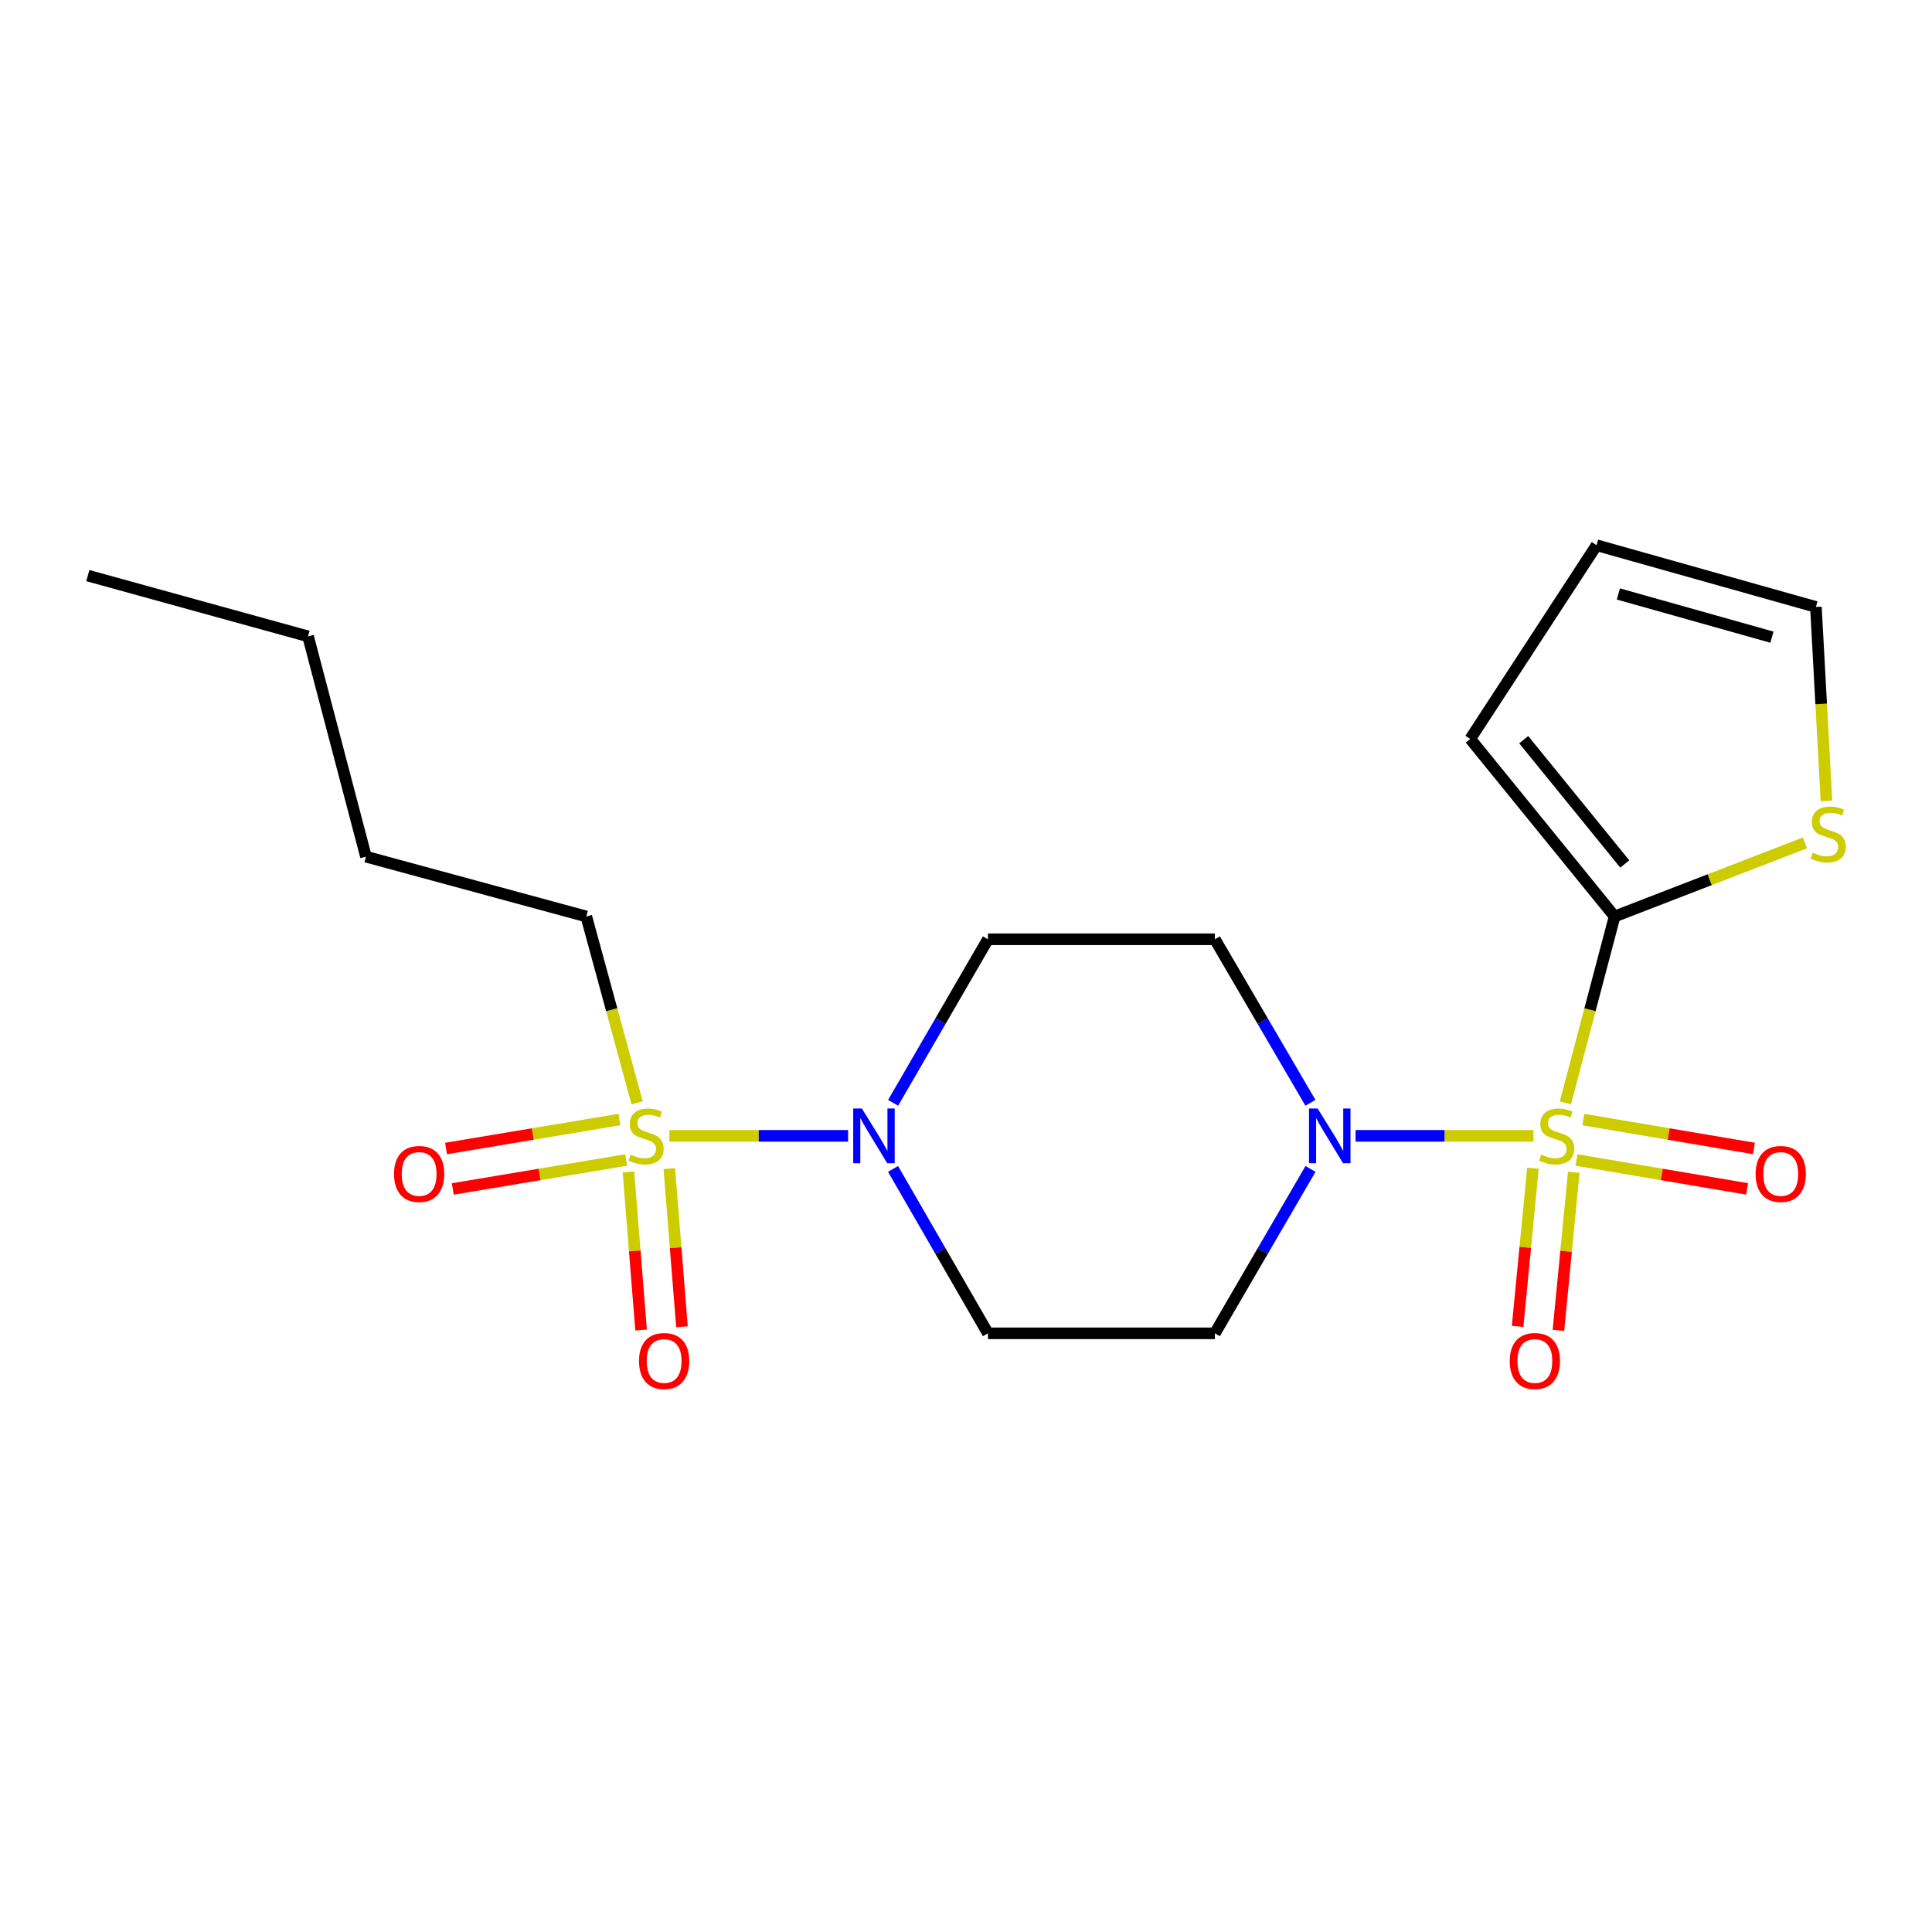 <?xml version='1.0' encoding='iso-8859-1'?>
<svg version='1.1' baseProfile='full'
              xmlns='http://www.w3.org/2000/svg'
                      xmlns:rdkit='http://www.rdkit.org/xml'
                      xmlns:xlink='http://www.w3.org/1999/xlink'
                  xml:space='preserve'
width='1000px' height='1000px' viewBox='0 0 1000 1000'>
<!-- END OF HEADER -->
<rect style='opacity:1.0;fill:#FFFFFF;stroke:none' width='1000' height='1000' x='0' y='0'> </rect>
<path class='bond-1' d='M 793.723,587.913 L 747.687,587.913' style='fill:none;fill-rule:evenodd;stroke:#CCCC00;stroke-width:6px;stroke-linecap:butt;stroke-linejoin:miter;stroke-opacity:1' />
<path class='bond-1' d='M 747.687,587.913 L 701.652,587.913' style='fill:none;fill-rule:evenodd;stroke:#0000FF;stroke-width:6px;stroke-linecap:butt;stroke-linejoin:miter;stroke-opacity:1' />
<path class='bond-2' d='M 810.242,570.857 L 822.979,522.611' style='fill:none;fill-rule:evenodd;stroke:#CCCC00;stroke-width:6px;stroke-linecap:butt;stroke-linejoin:miter;stroke-opacity:1' />
<path class='bond-2' d='M 822.979,522.611 L 835.715,474.365' style='fill:none;fill-rule:evenodd;stroke:#000000;stroke-width:6px;stroke-linecap:butt;stroke-linejoin:miter;stroke-opacity:1' />
<path class='bond-9' d='M 793.449,604.693 L 789.478,645.622' style='fill:none;fill-rule:evenodd;stroke:#CCCC00;stroke-width:6px;stroke-linecap:butt;stroke-linejoin:miter;stroke-opacity:1' />
<path class='bond-9' d='M 789.478,645.622 L 785.508,686.551' style='fill:none;fill-rule:evenodd;stroke:#FF0000;stroke-width:6px;stroke-linecap:butt;stroke-linejoin:miter;stroke-opacity:1' />
<path class='bond-9' d='M 814.576,606.743 L 810.605,647.671' style='fill:none;fill-rule:evenodd;stroke:#CCCC00;stroke-width:6px;stroke-linecap:butt;stroke-linejoin:miter;stroke-opacity:1' />
<path class='bond-9' d='M 810.605,647.671 L 806.635,688.6' style='fill:none;fill-rule:evenodd;stroke:#FF0000;stroke-width:6px;stroke-linecap:butt;stroke-linejoin:miter;stroke-opacity:1' />
<path class='bond-10' d='M 815.987,600.413 L 860.142,607.894' style='fill:none;fill-rule:evenodd;stroke:#CCCC00;stroke-width:6px;stroke-linecap:butt;stroke-linejoin:miter;stroke-opacity:1' />
<path class='bond-10' d='M 860.142,607.894 L 904.296,615.374' style='fill:none;fill-rule:evenodd;stroke:#FF0000;stroke-width:6px;stroke-linecap:butt;stroke-linejoin:miter;stroke-opacity:1' />
<path class='bond-10' d='M 819.532,579.485 L 863.687,586.966' style='fill:none;fill-rule:evenodd;stroke:#CCCC00;stroke-width:6px;stroke-linecap:butt;stroke-linejoin:miter;stroke-opacity:1' />
<path class='bond-10' d='M 863.687,586.966 L 907.842,594.446' style='fill:none;fill-rule:evenodd;stroke:#FF0000;stroke-width:6px;stroke-linecap:butt;stroke-linejoin:miter;stroke-opacity:1' />
<path class='bond-0' d='M 346.453,587.913 L 392.712,587.913' style='fill:none;fill-rule:evenodd;stroke:#CCCC00;stroke-width:6px;stroke-linecap:butt;stroke-linejoin:miter;stroke-opacity:1' />
<path class='bond-0' d='M 392.712,587.913 L 438.972,587.913' style='fill:none;fill-rule:evenodd;stroke:#0000FF;stroke-width:6px;stroke-linecap:butt;stroke-linejoin:miter;stroke-opacity:1' />
<path class='bond-11' d='M 320.617,579.462 L 275.744,586.966' style='fill:none;fill-rule:evenodd;stroke:#CCCC00;stroke-width:6px;stroke-linecap:butt;stroke-linejoin:miter;stroke-opacity:1' />
<path class='bond-11' d='M 275.744,586.966 L 230.871,594.47' style='fill:none;fill-rule:evenodd;stroke:#FF0000;stroke-width:6px;stroke-linecap:butt;stroke-linejoin:miter;stroke-opacity:1' />
<path class='bond-11' d='M 324.118,600.397 L 279.245,607.901' style='fill:none;fill-rule:evenodd;stroke:#CCCC00;stroke-width:6px;stroke-linecap:butt;stroke-linejoin:miter;stroke-opacity:1' />
<path class='bond-11' d='M 279.245,607.901 L 234.372,615.406' style='fill:none;fill-rule:evenodd;stroke:#FF0000;stroke-width:6px;stroke-linecap:butt;stroke-linejoin:miter;stroke-opacity:1' />
<path class='bond-12' d='M 325.271,606.561 L 328.55,647.494' style='fill:none;fill-rule:evenodd;stroke:#CCCC00;stroke-width:6px;stroke-linecap:butt;stroke-linejoin:miter;stroke-opacity:1' />
<path class='bond-12' d='M 328.55,647.494 L 331.828,688.426' style='fill:none;fill-rule:evenodd;stroke:#FF0000;stroke-width:6px;stroke-linecap:butt;stroke-linejoin:miter;stroke-opacity:1' />
<path class='bond-12' d='M 346.43,604.866 L 349.708,645.799' style='fill:none;fill-rule:evenodd;stroke:#CCCC00;stroke-width:6px;stroke-linecap:butt;stroke-linejoin:miter;stroke-opacity:1' />
<path class='bond-12' d='M 349.708,645.799 L 352.987,686.732' style='fill:none;fill-rule:evenodd;stroke:#FF0000;stroke-width:6px;stroke-linecap:butt;stroke-linejoin:miter;stroke-opacity:1' />
<path class='bond-16' d='M 329.773,570.851 L 316.622,522.608' style='fill:none;fill-rule:evenodd;stroke:#CCCC00;stroke-width:6px;stroke-linecap:butt;stroke-linejoin:miter;stroke-opacity:1' />
<path class='bond-16' d='M 316.622,522.608 L 303.47,474.365' style='fill:none;fill-rule:evenodd;stroke:#000000;stroke-width:6px;stroke-linecap:butt;stroke-linejoin:miter;stroke-opacity:1' />
<path class='bond-5' d='M 678.318,605.029 L 653.563,647.579' style='fill:none;fill-rule:evenodd;stroke:#0000FF;stroke-width:6px;stroke-linecap:butt;stroke-linejoin:miter;stroke-opacity:1' />
<path class='bond-5' d='M 653.563,647.579 L 628.808,690.128' style='fill:none;fill-rule:evenodd;stroke:#000000;stroke-width:6px;stroke-linecap:butt;stroke-linejoin:miter;stroke-opacity:1' />
<path class='bond-6' d='M 678.278,570.807 L 653.543,528.488' style='fill:none;fill-rule:evenodd;stroke:#0000FF;stroke-width:6px;stroke-linecap:butt;stroke-linejoin:miter;stroke-opacity:1' />
<path class='bond-6' d='M 653.543,528.488 L 628.808,486.169' style='fill:none;fill-rule:evenodd;stroke:#000000;stroke-width:6px;stroke-linecap:butt;stroke-linejoin:miter;stroke-opacity:1' />
<path class='bond-4' d='M 835.715,474.365 L 884.981,455.314' style='fill:none;fill-rule:evenodd;stroke:#000000;stroke-width:6px;stroke-linecap:butt;stroke-linejoin:miter;stroke-opacity:1' />
<path class='bond-4' d='M 884.981,455.314 L 934.248,436.263' style='fill:none;fill-rule:evenodd;stroke:#CCCC00;stroke-width:6px;stroke-linecap:butt;stroke-linejoin:miter;stroke-opacity:1' />
<path class='bond-13' d='M 835.715,474.365 L 760.999,382.467' style='fill:none;fill-rule:evenodd;stroke:#000000;stroke-width:6px;stroke-linecap:butt;stroke-linejoin:miter;stroke-opacity:1' />
<path class='bond-13' d='M 840.977,447.19 L 788.676,382.862' style='fill:none;fill-rule:evenodd;stroke:#000000;stroke-width:6px;stroke-linecap:butt;stroke-linejoin:miter;stroke-opacity:1' />
<path class='bond-3' d='M 462.275,570.813 L 486.816,528.491' style='fill:none;fill-rule:evenodd;stroke:#0000FF;stroke-width:6px;stroke-linecap:butt;stroke-linejoin:miter;stroke-opacity:1' />
<path class='bond-3' d='M 486.816,528.491 L 511.356,486.169' style='fill:none;fill-rule:evenodd;stroke:#000000;stroke-width:6px;stroke-linecap:butt;stroke-linejoin:miter;stroke-opacity:1' />
<path class='bond-21' d='M 462.235,605.023 L 486.796,647.576' style='fill:none;fill-rule:evenodd;stroke:#0000FF;stroke-width:6px;stroke-linecap:butt;stroke-linejoin:miter;stroke-opacity:1' />
<path class='bond-21' d='M 486.796,647.576 L 511.356,690.128' style='fill:none;fill-rule:evenodd;stroke:#000000;stroke-width:6px;stroke-linecap:butt;stroke-linejoin:miter;stroke-opacity:1' />
<path class='bond-14' d='M 945.365,414.545 L 942.638,364.35' style='fill:none;fill-rule:evenodd;stroke:#CCCC00;stroke-width:6px;stroke-linecap:butt;stroke-linejoin:miter;stroke-opacity:1' />
<path class='bond-14' d='M 942.638,364.35 L 939.912,314.155' style='fill:none;fill-rule:evenodd;stroke:#000000;stroke-width:6px;stroke-linecap:butt;stroke-linejoin:miter;stroke-opacity:1' />
<path class='bond-7' d='M 628.808,690.128 L 511.356,690.128' style='fill:none;fill-rule:evenodd;stroke:#000000;stroke-width:6px;stroke-linecap:butt;stroke-linejoin:miter;stroke-opacity:1' />
<path class='bond-8' d='M 628.808,486.169 L 511.356,486.169' style='fill:none;fill-rule:evenodd;stroke:#000000;stroke-width:6px;stroke-linecap:butt;stroke-linejoin:miter;stroke-opacity:1' />
<path class='bond-15' d='M 760.999,382.467 L 826.388,282.209' style='fill:none;fill-rule:evenodd;stroke:#000000;stroke-width:6px;stroke-linecap:butt;stroke-linejoin:miter;stroke-opacity:1' />
<path class='bond-20' d='M 939.912,314.155 L 826.388,282.209' style='fill:none;fill-rule:evenodd;stroke:#000000;stroke-width:6px;stroke-linecap:butt;stroke-linejoin:miter;stroke-opacity:1' />
<path class='bond-20' d='M 917.134,329.795 L 837.667,307.434' style='fill:none;fill-rule:evenodd;stroke:#000000;stroke-width:6px;stroke-linecap:butt;stroke-linejoin:miter;stroke-opacity:1' />
<path class='bond-17' d='M 303.47,474.365 L 189.427,443.41' style='fill:none;fill-rule:evenodd;stroke:#000000;stroke-width:6px;stroke-linecap:butt;stroke-linejoin:miter;stroke-opacity:1' />
<path class='bond-18' d='M 189.427,443.41 L 159.451,329.379' style='fill:none;fill-rule:evenodd;stroke:#000000;stroke-width:6px;stroke-linecap:butt;stroke-linejoin:miter;stroke-opacity:1' />
<path class='bond-19' d='M 159.451,329.379 L 45.455,297.928' style='fill:none;fill-rule:evenodd;stroke:#000000;stroke-width:6px;stroke-linecap:butt;stroke-linejoin:miter;stroke-opacity:1' />
<path  class='atom-0' d='M 797.739 597.633
Q 798.059 597.753, 799.379 598.313
Q 800.699 598.873, 802.139 599.233
Q 803.619 599.553, 805.059 599.553
Q 807.739 599.553, 809.299 598.273
Q 810.859 596.953, 810.859 594.673
Q 810.859 593.113, 810.059 592.153
Q 809.299 591.193, 808.099 590.673
Q 806.899 590.153, 804.899 589.553
Q 802.379 588.793, 800.859 588.073
Q 799.379 587.353, 798.299 585.833
Q 797.259 584.313, 797.259 581.753
Q 797.259 578.193, 799.659 575.993
Q 802.099 573.793, 806.899 573.793
Q 810.179 573.793, 813.899 575.353
L 812.979 578.433
Q 809.579 577.033, 807.019 577.033
Q 804.259 577.033, 802.739 578.193
Q 801.219 579.313, 801.259 581.273
Q 801.259 582.793, 802.019 583.713
Q 802.819 584.633, 803.939 585.153
Q 805.099 585.673, 807.019 586.273
Q 809.579 587.073, 811.099 587.873
Q 812.619 588.673, 813.699 590.313
Q 814.819 591.913, 814.819 594.673
Q 814.819 598.593, 812.179 600.713
Q 809.579 602.793, 805.219 602.793
Q 802.699 602.793, 800.779 602.233
Q 798.899 601.713, 796.659 600.793
L 797.739 597.633
' fill='#CCCC00'/>
<path  class='atom-1' d='M 326.425 597.633
Q 326.745 597.753, 328.065 598.313
Q 329.385 598.873, 330.825 599.233
Q 332.305 599.553, 333.745 599.553
Q 336.425 599.553, 337.985 598.273
Q 339.545 596.953, 339.545 594.673
Q 339.545 593.113, 338.745 592.153
Q 337.985 591.193, 336.785 590.673
Q 335.585 590.153, 333.585 589.553
Q 331.065 588.793, 329.545 588.073
Q 328.065 587.353, 326.985 585.833
Q 325.945 584.313, 325.945 581.753
Q 325.945 578.193, 328.345 575.993
Q 330.785 573.793, 335.585 573.793
Q 338.865 573.793, 342.585 575.353
L 341.665 578.433
Q 338.265 577.033, 335.705 577.033
Q 332.945 577.033, 331.425 578.193
Q 329.905 579.313, 329.945 581.273
Q 329.945 582.793, 330.705 583.713
Q 331.505 584.633, 332.625 585.153
Q 333.785 585.673, 335.705 586.273
Q 338.265 587.073, 339.785 587.873
Q 341.305 588.673, 342.385 590.313
Q 343.505 591.913, 343.505 594.673
Q 343.505 598.593, 340.865 600.713
Q 338.265 602.793, 333.905 602.793
Q 331.385 602.793, 329.465 602.233
Q 327.585 601.713, 325.345 600.793
L 326.425 597.633
' fill='#CCCC00'/>
<path  class='atom-2' d='M 682.016 573.753
L 691.296 588.753
Q 692.216 590.233, 693.696 592.913
Q 695.176 595.593, 695.256 595.753
L 695.256 573.753
L 699.016 573.753
L 699.016 602.073
L 695.136 602.073
L 685.176 585.673
Q 684.016 583.753, 682.776 581.553
Q 681.576 579.353, 681.216 578.673
L 681.216 602.073
L 677.536 602.073
L 677.536 573.753
L 682.016 573.753
' fill='#0000FF'/>
<path  class='atom-4' d='M 446.099 573.753
L 455.379 588.753
Q 456.299 590.233, 457.779 592.913
Q 459.259 595.593, 459.339 595.753
L 459.339 573.753
L 463.099 573.753
L 463.099 602.073
L 459.219 602.073
L 449.259 585.673
Q 448.099 583.753, 446.859 581.553
Q 445.659 579.353, 445.299 578.673
L 445.299 602.073
L 441.619 602.073
L 441.619 573.753
L 446.099 573.753
' fill='#0000FF'/>
<path  class='atom-5' d='M 938.292 441.326
Q 938.612 441.446, 939.932 442.006
Q 941.252 442.566, 942.692 442.926
Q 944.172 443.246, 945.612 443.246
Q 948.292 443.246, 949.852 441.966
Q 951.412 440.646, 951.412 438.366
Q 951.412 436.806, 950.612 435.846
Q 949.852 434.886, 948.652 434.366
Q 947.452 433.846, 945.452 433.246
Q 942.932 432.486, 941.412 431.766
Q 939.932 431.046, 938.852 429.526
Q 937.812 428.006, 937.812 425.446
Q 937.812 421.886, 940.212 419.686
Q 942.652 417.486, 947.452 417.486
Q 950.732 417.486, 954.452 419.046
L 953.532 422.126
Q 950.132 420.726, 947.572 420.726
Q 944.812 420.726, 943.292 421.886
Q 941.772 423.006, 941.812 424.966
Q 941.812 426.486, 942.572 427.406
Q 943.372 428.326, 944.492 428.846
Q 945.652 429.366, 947.572 429.966
Q 950.132 430.766, 951.652 431.566
Q 953.172 432.366, 954.252 434.006
Q 955.372 435.606, 955.372 438.366
Q 955.372 442.286, 952.732 444.406
Q 950.132 446.486, 945.772 446.486
Q 943.252 446.486, 941.332 445.926
Q 939.452 445.406, 937.212 444.486
L 938.292 441.326
' fill='#CCCC00'/>
<path  class='atom-10' d='M 781.442 704.454
Q 781.442 697.654, 784.802 693.854
Q 788.162 690.054, 794.442 690.054
Q 800.722 690.054, 804.082 693.854
Q 807.442 697.654, 807.442 704.454
Q 807.442 711.334, 804.042 715.254
Q 800.642 719.134, 794.442 719.134
Q 788.202 719.134, 784.802 715.254
Q 781.442 711.374, 781.442 704.454
M 794.442 715.934
Q 798.762 715.934, 801.082 713.054
Q 803.442 710.134, 803.442 704.454
Q 803.442 698.894, 801.082 696.094
Q 798.762 693.254, 794.442 693.254
Q 790.122 693.254, 787.762 696.054
Q 785.442 698.854, 785.442 704.454
Q 785.442 710.174, 787.762 713.054
Q 790.122 715.934, 794.442 715.934
' fill='#FF0000'/>
<path  class='atom-11' d='M 908.705 607.639
Q 908.705 600.839, 912.065 597.039
Q 915.425 593.239, 921.705 593.239
Q 927.985 593.239, 931.345 597.039
Q 934.705 600.839, 934.705 607.639
Q 934.705 614.519, 931.305 618.439
Q 927.905 622.319, 921.705 622.319
Q 915.465 622.319, 912.065 618.439
Q 908.705 614.559, 908.705 607.639
M 921.705 619.119
Q 926.025 619.119, 928.345 616.239
Q 930.705 613.319, 930.705 607.639
Q 930.705 602.079, 928.345 599.279
Q 926.025 596.439, 921.705 596.439
Q 917.385 596.439, 915.025 599.239
Q 912.705 602.039, 912.705 607.639
Q 912.705 613.359, 915.025 616.239
Q 917.385 619.119, 921.705 619.119
' fill='#FF0000'/>
<path  class='atom-12' d='M 203.95 607.639
Q 203.95 600.839, 207.31 597.039
Q 210.67 593.239, 216.95 593.239
Q 223.23 593.239, 226.59 597.039
Q 229.95 600.839, 229.95 607.639
Q 229.95 614.519, 226.55 618.439
Q 223.15 622.319, 216.95 622.319
Q 210.71 622.319, 207.31 618.439
Q 203.95 614.559, 203.95 607.639
M 216.95 619.119
Q 221.27 619.119, 223.59 616.239
Q 225.95 613.319, 225.95 607.639
Q 225.95 602.079, 223.59 599.279
Q 221.27 596.439, 216.95 596.439
Q 212.63 596.439, 210.27 599.239
Q 207.95 602.039, 207.95 607.639
Q 207.95 613.359, 210.27 616.239
Q 212.63 619.119, 216.95 619.119
' fill='#FF0000'/>
<path  class='atom-13' d='M 330.752 704.454
Q 330.752 697.654, 334.112 693.854
Q 337.472 690.054, 343.752 690.054
Q 350.032 690.054, 353.392 693.854
Q 356.752 697.654, 356.752 704.454
Q 356.752 711.334, 353.352 715.254
Q 349.952 719.134, 343.752 719.134
Q 337.512 719.134, 334.112 715.254
Q 330.752 711.374, 330.752 704.454
M 343.752 715.934
Q 348.072 715.934, 350.392 713.054
Q 352.752 710.134, 352.752 704.454
Q 352.752 698.894, 350.392 696.094
Q 348.072 693.254, 343.752 693.254
Q 339.432 693.254, 337.072 696.054
Q 334.752 698.854, 334.752 704.454
Q 334.752 710.174, 337.072 713.054
Q 339.432 715.934, 343.752 715.934
' fill='#FF0000'/>
</svg>
